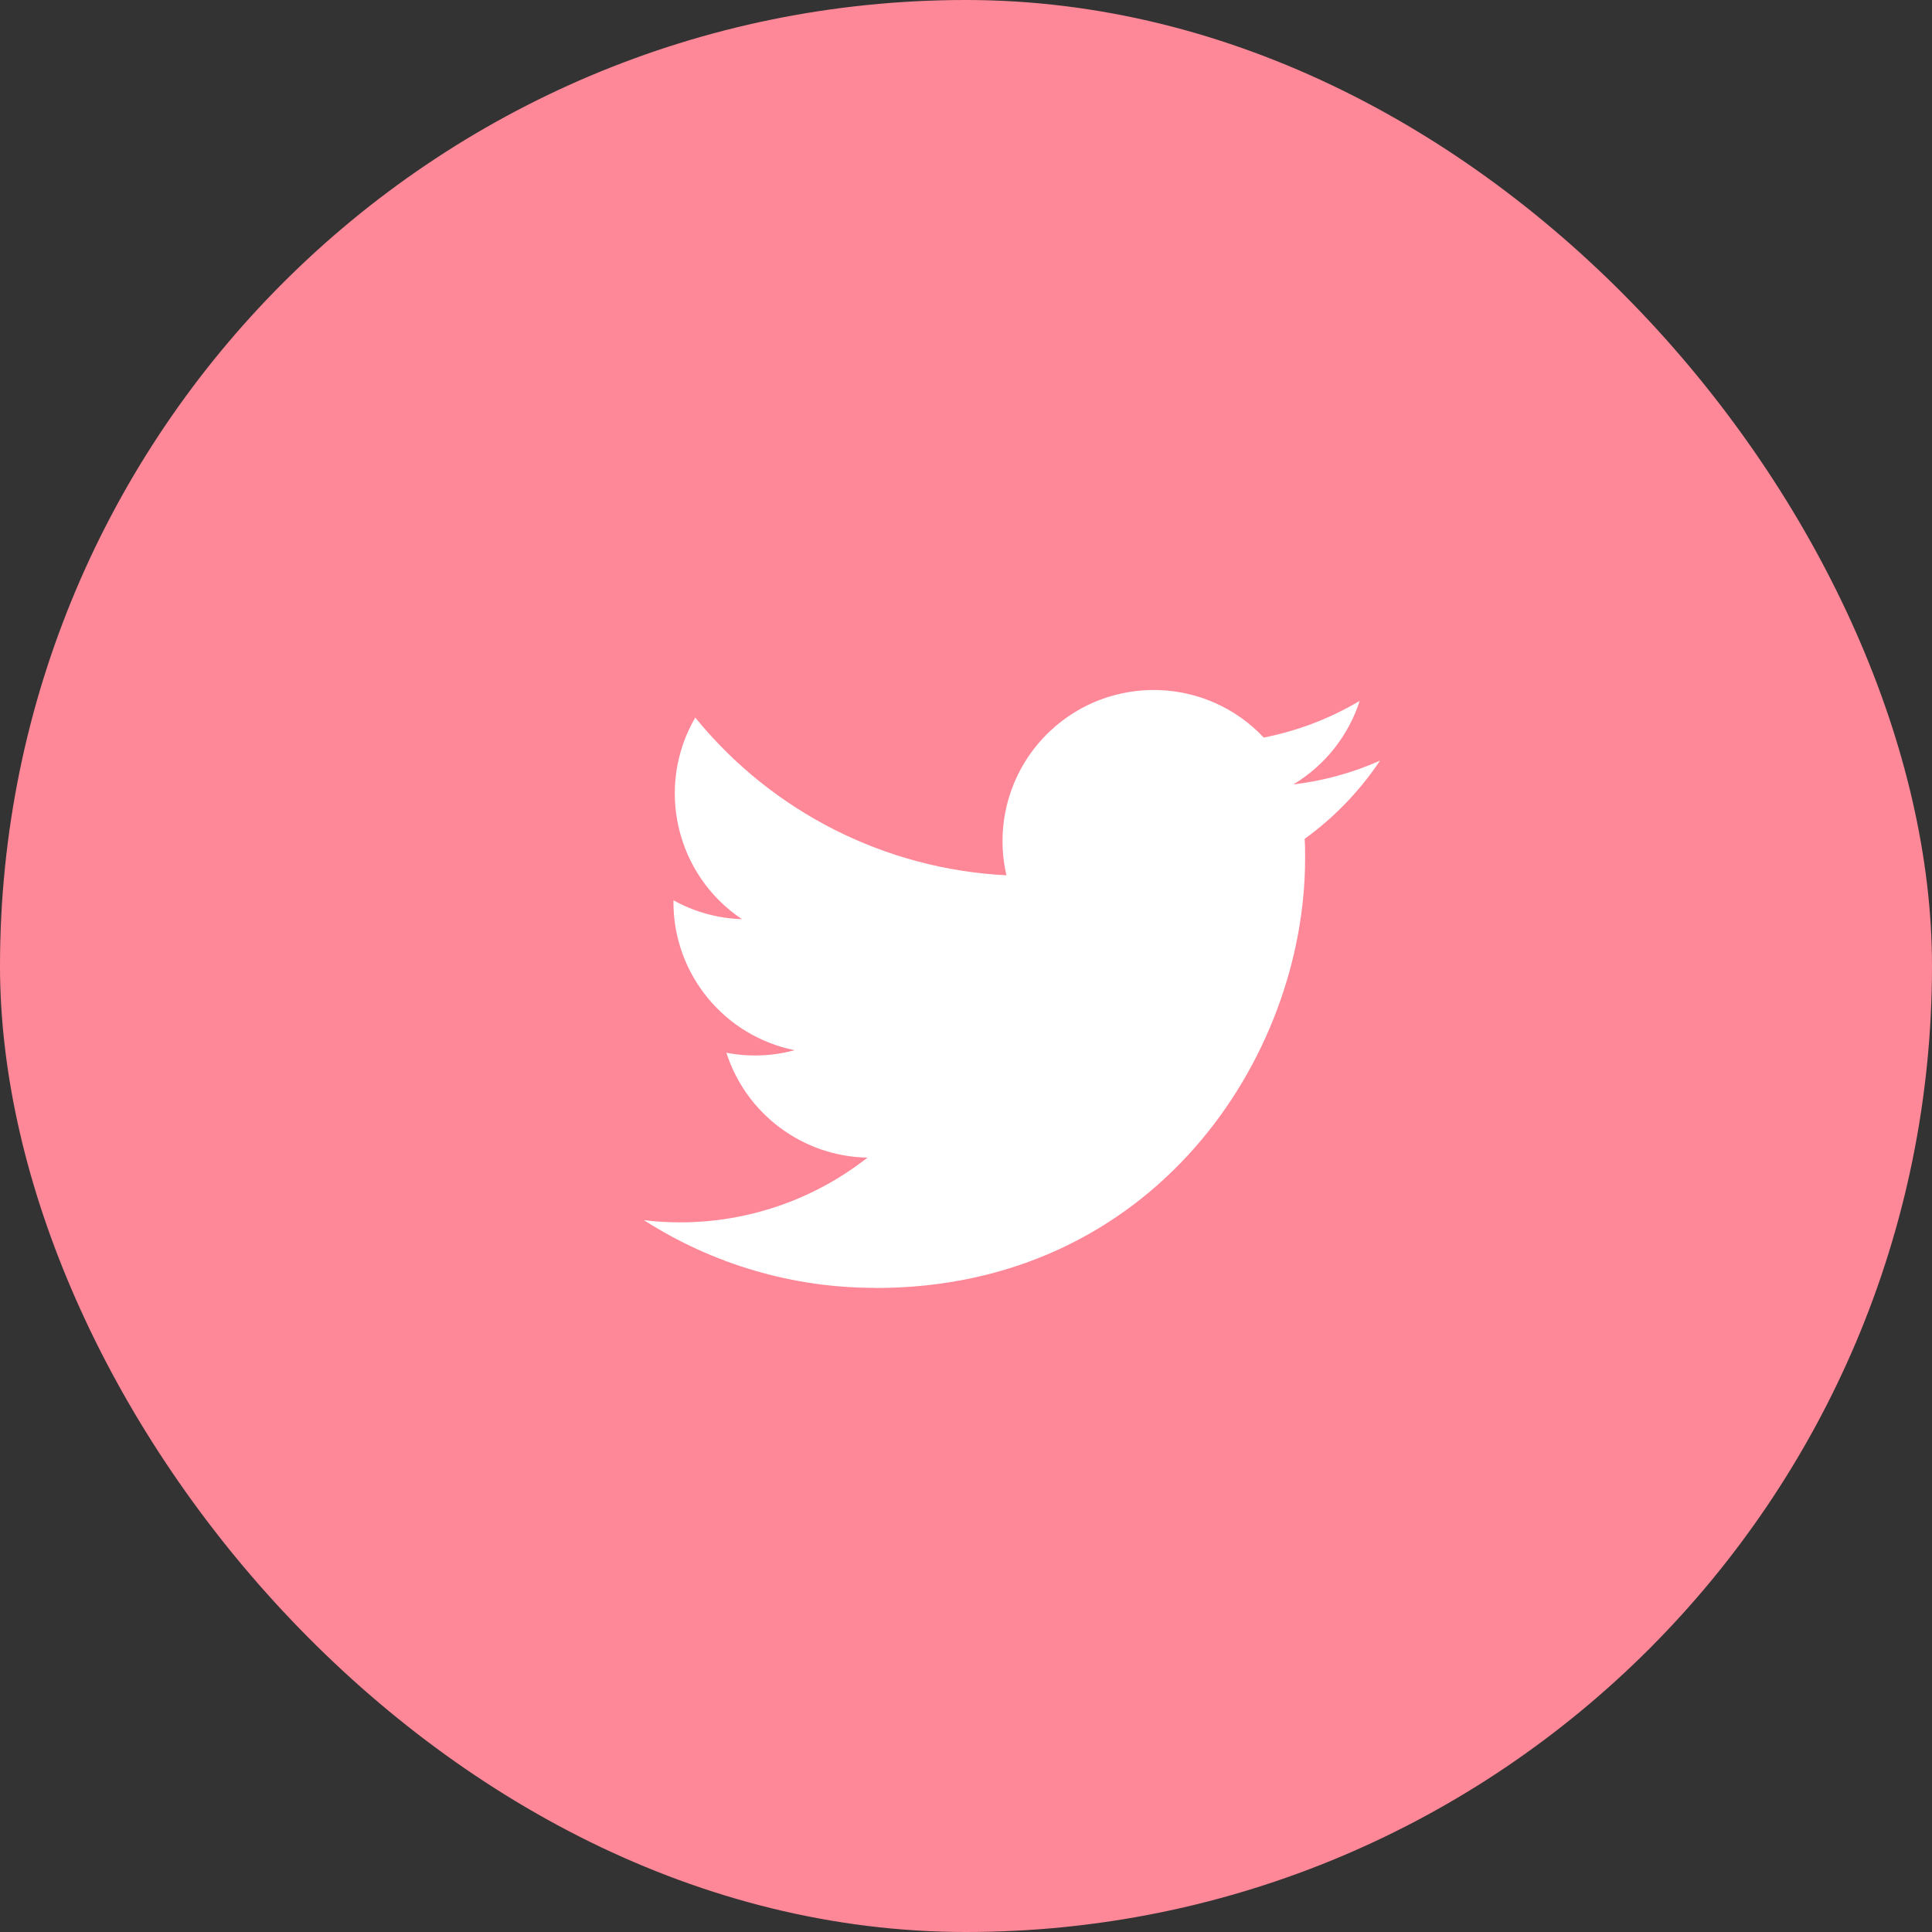 <?xml version="1.0" encoding="UTF-8"?> <svg xmlns="http://www.w3.org/2000/svg" width="42" height="42" viewBox="0 0 42 42" fill="none"><rect x="0" y="0" width="42" height="42" fill="#333333" stroke="none"/> <rect width="42" height="42" rx="21" fill="#FF8898"></rect> <path d="M28.362 18.236C28.372 18.377 28.372 18.518 28.372 18.661C28.372 22.998 25.07 28 19.032 28V27.997C17.248 28 15.502 27.489 14 26.526C14.259 26.557 14.52 26.573 14.781 26.573C16.259 26.575 17.695 26.079 18.858 25.166C17.453 25.139 16.222 24.223 15.791 22.886C16.284 22.981 16.791 22.962 17.273 22.83C15.742 22.52 14.64 21.175 14.64 19.612C14.64 19.598 14.64 19.584 14.64 19.571C15.097 19.825 15.607 19.966 16.13 19.982C14.688 19.018 14.243 17.099 15.114 15.599C16.781 17.649 19.24 18.896 21.879 19.028C21.615 17.888 21.976 16.693 22.829 15.892C24.151 14.649 26.231 14.713 27.473 16.034C28.209 15.889 28.913 15.62 29.558 15.237C29.313 15.997 28.8 16.643 28.115 17.053C28.766 16.976 29.401 16.802 30 16.536C29.559 17.196 29.004 17.772 28.362 18.236Z" fill="white"></path> </svg> 